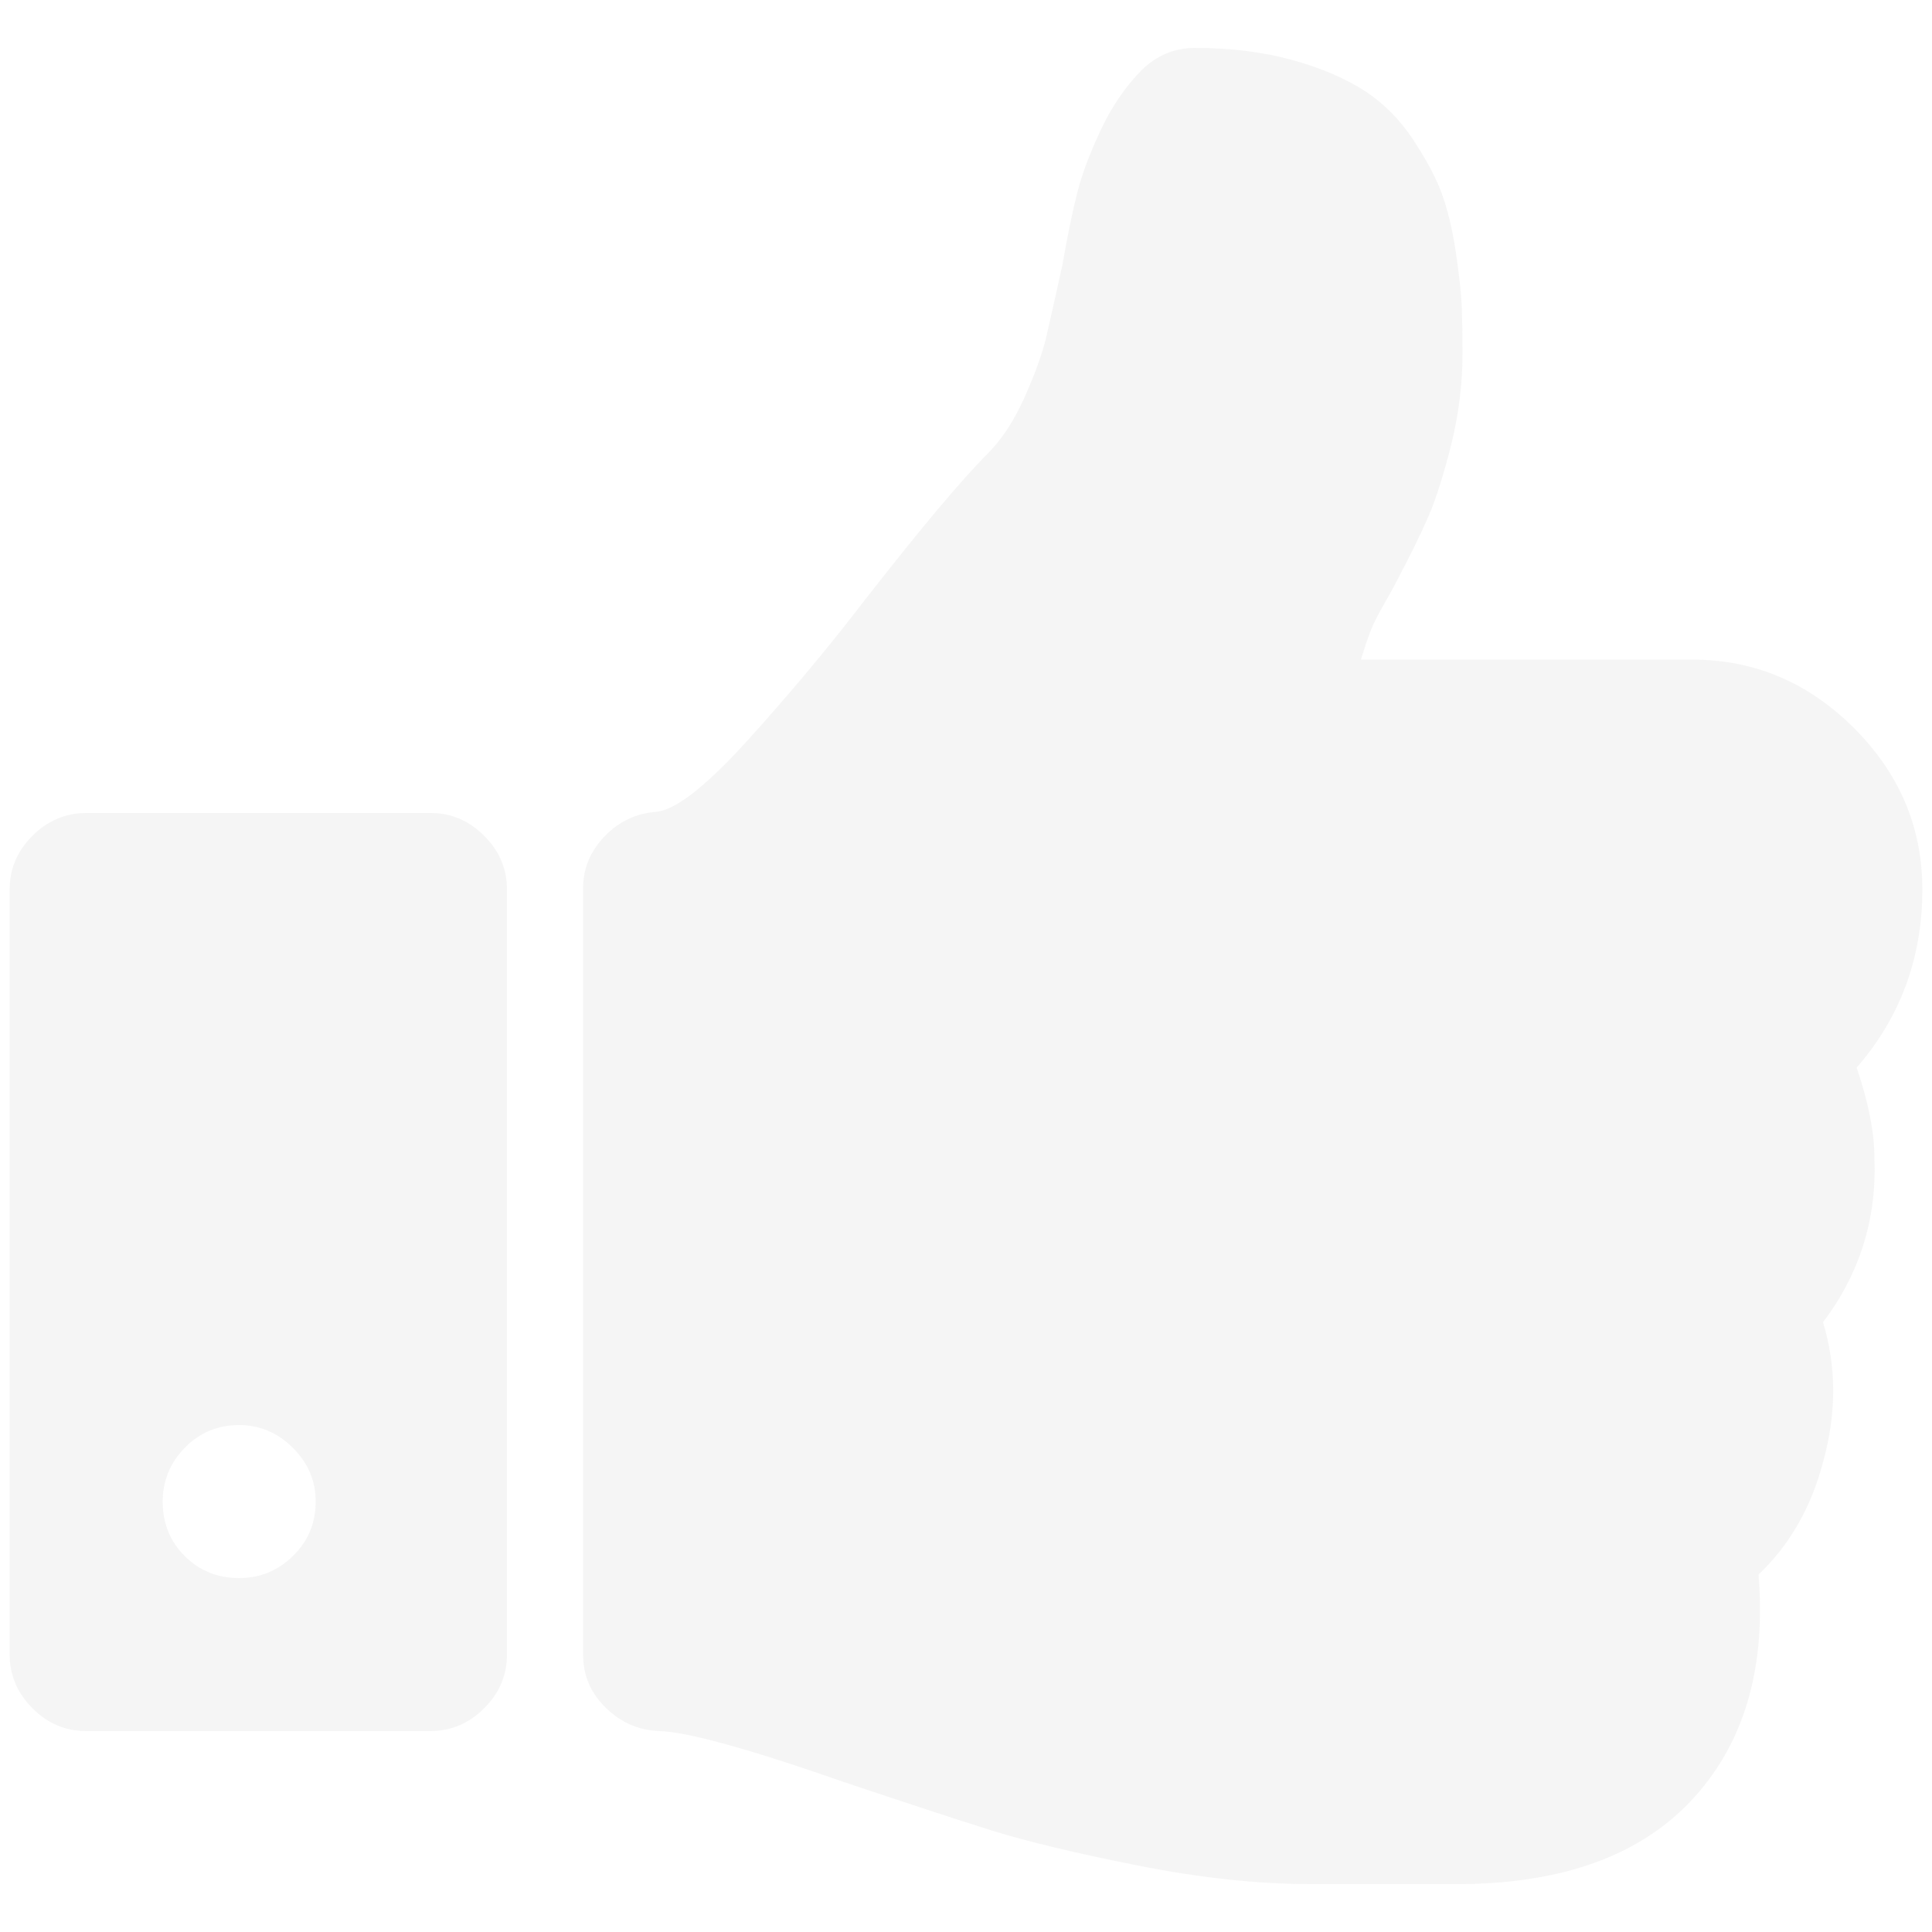 <?xml version="1.0" encoding="utf-8"?>
<!-- Generator: Adobe Illustrator 21.1.0, SVG Export Plug-In . SVG Version: 6.00 Build 0)  -->
<svg version="1.1" id="Calque_1" xmlns="http://www.w3.org/2000/svg" xmlns:xlink="http://www.w3.org/1999/xlink" x="0px" y="0px"
	 viewBox="0 0 500 500" style="enable-background:new 0 0 500 500;" xml:space="preserve">
<style type="text/css">
	.st0{opacity:5.000000e-02;fill:#363839;}
</style>
<path class="st0" d="M81.7,388.6c0-5.4-2-10-5.9-13.9s-8.6-5.9-13.9-5.9c-5.6,0-10.3,2-14.1,5.9s-5.7,8.6-5.7,13.9
	c0,5.6,1.9,10.3,5.7,14.1c3.8,3.8,8.5,5.7,14.1,5.7c5.4,0,10-1.9,13.9-5.7C79.7,398.9,81.7,394.2,81.7,388.6z M131.2,230.2v198
	c0,5.4-2,10-5.9,13.9c-3.9,3.9-8.6,5.9-13.9,5.9H22.3c-5.4,0-10-2-13.9-5.9c-3.9-3.9-5.9-8.6-5.9-13.9v-198c0-5.4,2-10,5.9-13.9
	c3.9-3.9,8.6-5.9,13.9-5.9h89.1c5.4,0,10,2,13.9,5.9C129.2,220.2,131.2,224.8,131.2,230.2z M497.5,230.2c0,17.7-5.7,33.1-17,46.1
	c3.1,9.1,4.6,16.9,4.6,23.5c0.6,15.7-3.8,29.8-13.3,42.4c3.5,11.6,3.5,23.6,0,36.2c-3.1,11.8-8.7,21.5-16.7,29.1
	c1.9,23.1-3.2,41.8-15.2,56c-13.2,15.7-33.5,23.7-60.9,24.1h-39.9c-13.6,0-28.5-1.6-44.6-4.8c-16.1-3.2-28.6-6.2-37.6-9
	c-9-2.8-21.4-6.9-37.3-12.2c-25.4-8.9-41.7-13.4-48.9-13.6c-5.4-0.2-10-2.2-13.9-6c-3.9-3.8-5.9-8.4-5.9-13.8V229.9
	c0-5.2,1.9-9.6,5.6-13.5c3.7-3.8,8.1-5.9,13.3-6.3c4.9-0.4,12.8-6.5,23.5-18.3c10.7-11.8,21.1-24.2,31.2-37.4
	c14-17.9,24.4-30.3,31.2-37.1c3.7-3.7,6.9-8.7,9.6-14.8s4.5-11.2,5.4-15s2.3-10.1,4.2-18.7c1.4-8,2.7-14.3,3.9-18.9
	c1.1-4.5,3.1-9.9,6-16.1s6.4-11.3,10.5-15.5c3.9-3.9,8.6-5.9,13.9-5.9c9.5,0,18,1.1,25.5,3.2s13.7,4.8,18.6,8s9,7.4,12.4,12.5
	c3.4,5.2,5.9,9.8,7.4,13.9s2.8,9.3,3.7,15.5s1.4,10.8,1.5,13.9c0.1,3.1,0.2,7.1,0.2,12.1c0,7.8-1,15.7-2.9,23.5
	c-2,7.8-3.9,14-5.9,18.6s-4.8,10.3-8.5,17.3c-0.6,1.2-1.7,3.1-3.1,5.6c-1.4,2.5-2.6,4.7-3.4,6.8c-0.8,2.1-1.6,4.5-2.5,7.4h85.7
	c16.1,0,30,5.9,41.8,17.6C491.6,200.2,497.5,214.1,497.5,230.2z"/>
</svg>
